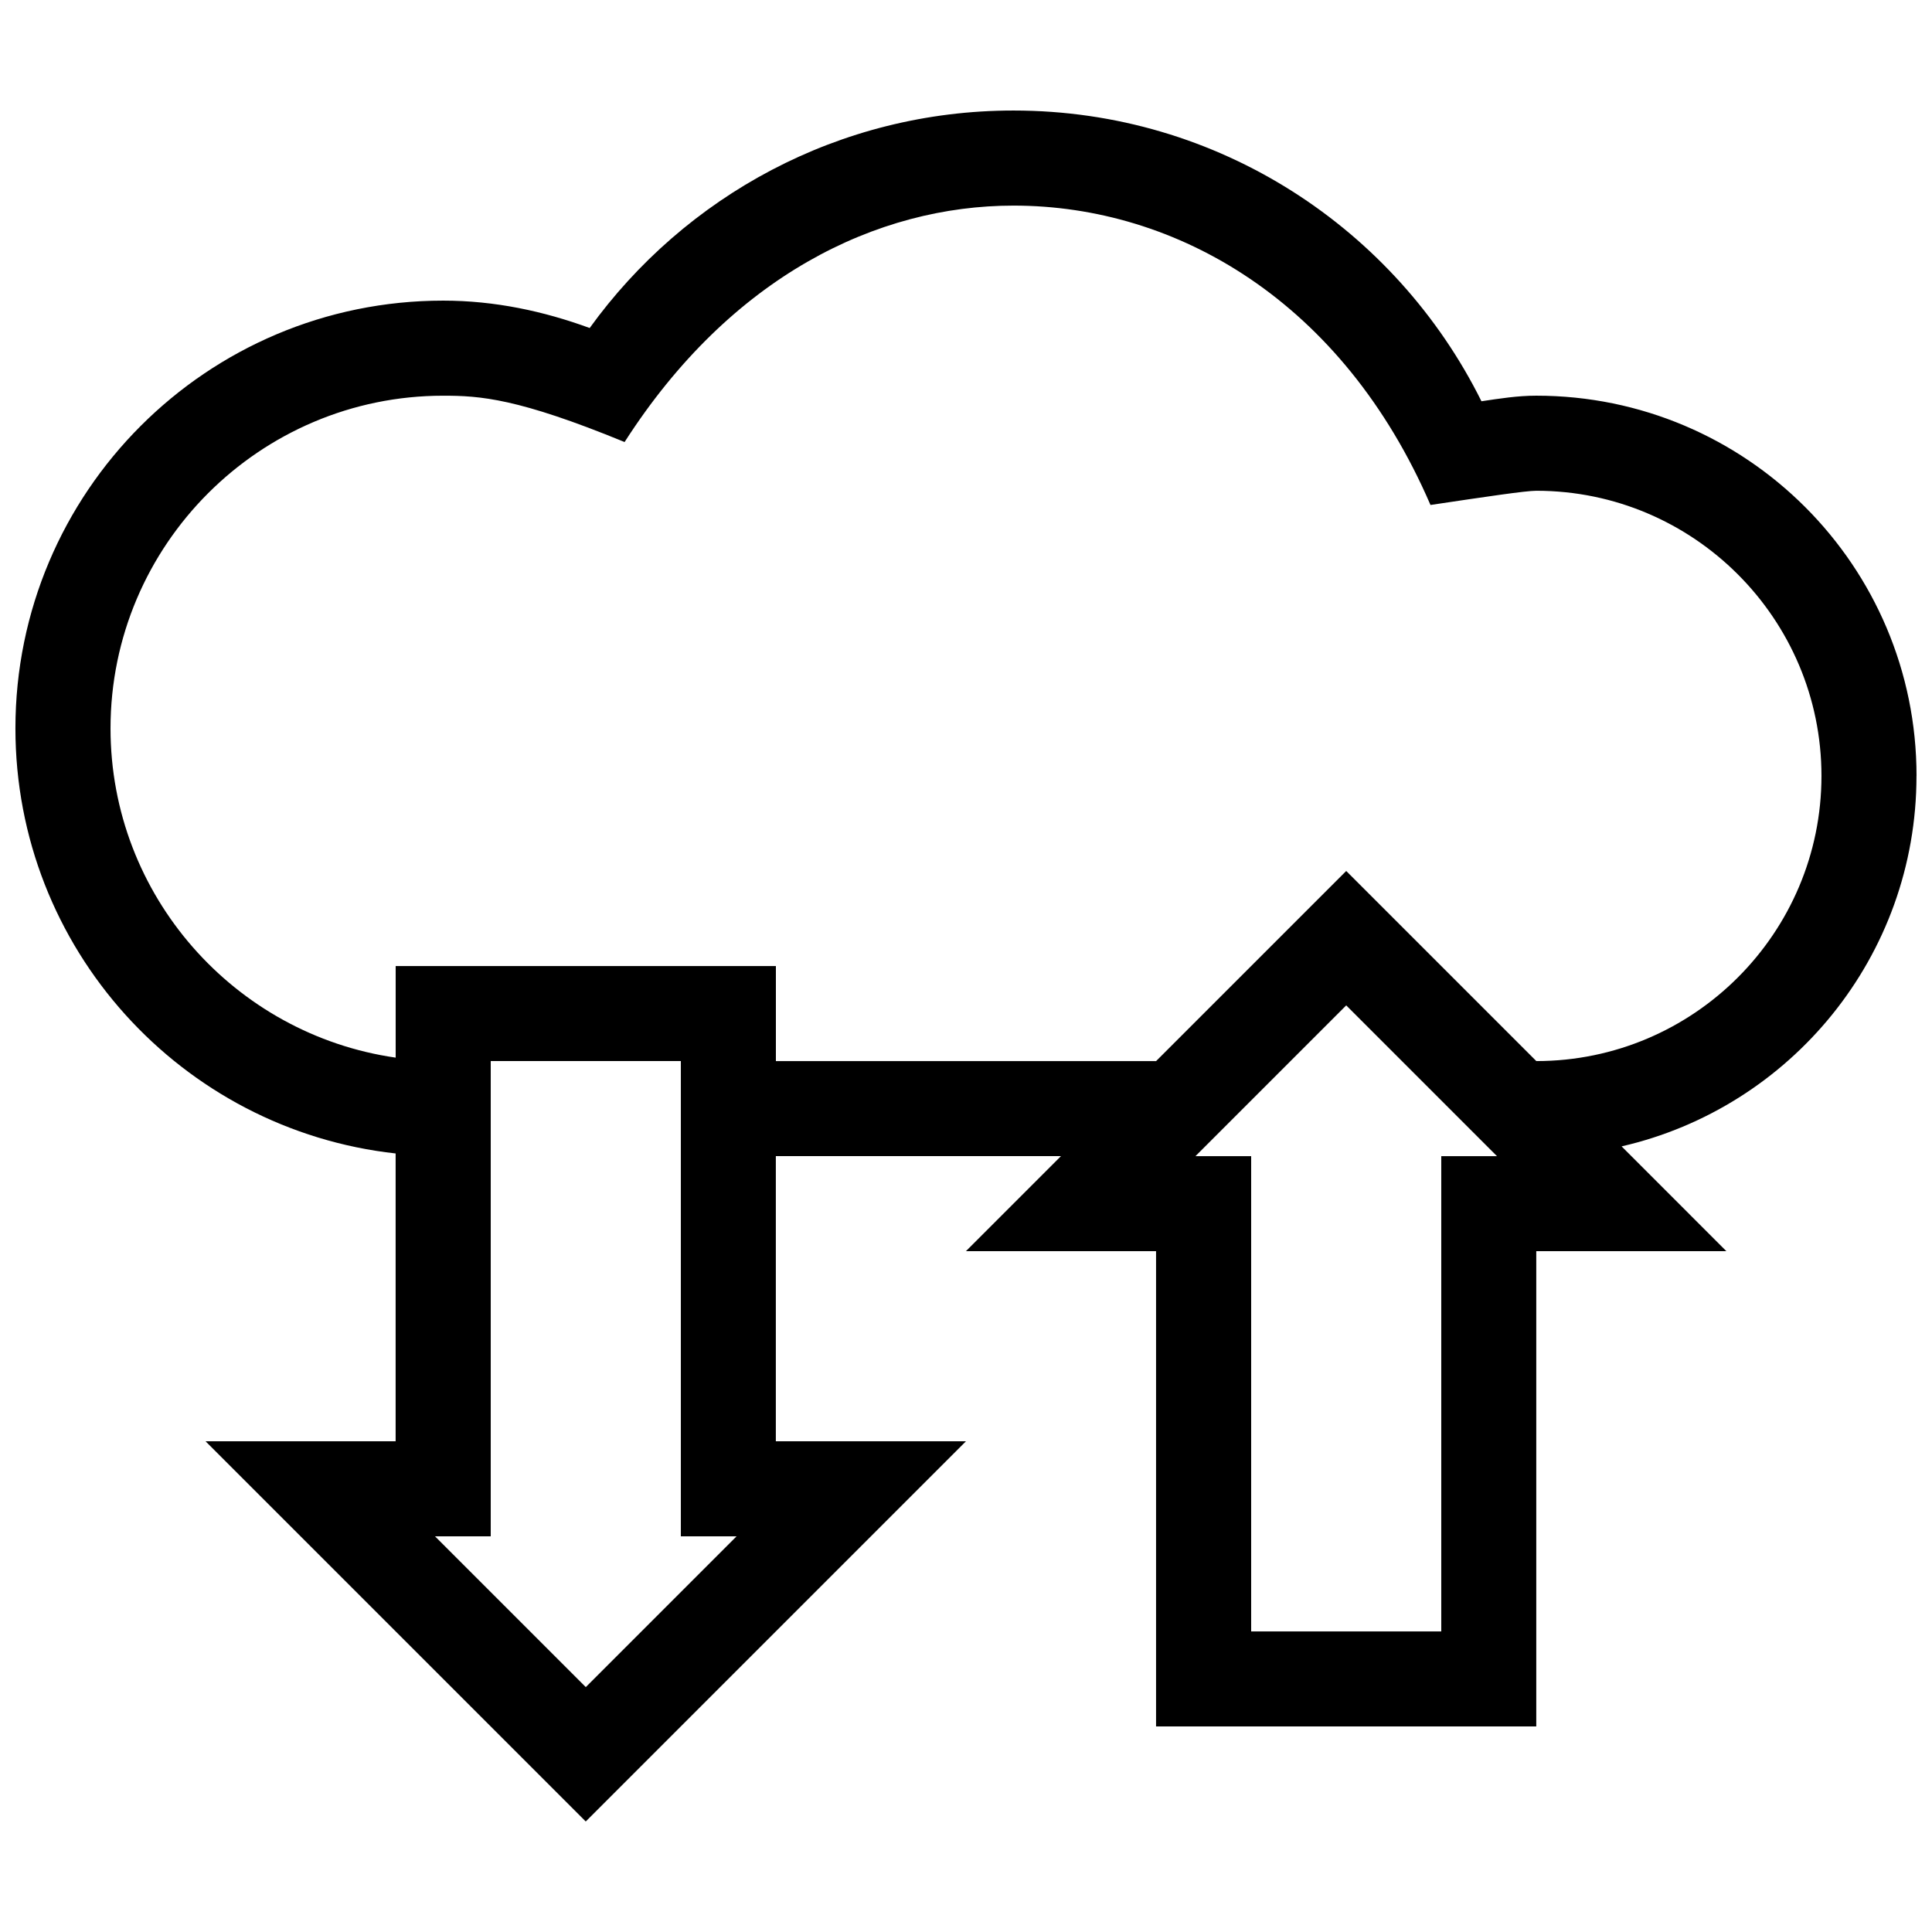 <?xml version="1.0" encoding="UTF-8"?>
<!-- Uploaded to: ICON Repo, www.svgrepo.com, Generator: ICON Repo Mixer Tools -->
<svg width="800px" height="800px" version="1.1" viewBox="144 144 512 512" xmlns="http://www.w3.org/2000/svg">
 <defs>
  <clipPath id="a">
   <path d="m148.09 173h503.81v454h-503.81z"/>
  </clipPath>
 </defs>
 <g clip-path="url(#a)">
  <path d="m651.9 349.62c0-55.645-45.117-100.76-100.76-100.76-4.969 0-9.742 0.762-14.539 1.477-22.684-45.637-69.617-77.047-124.01-77.047-46.273 0-87.152 22.777-112.32 57.637-12.156-4.449-25.117-7.258-38.824-7.258-62.605 0-113.36 50.75-113.36 113.36 0 58.352 44.082 106.39 100.76 112.65v76.273h-50.379l100.76 100.76 100.76-100.76h-50.383v-75.57h75.57l-25.191 25.191h50.383v125.95h100.76v-125.95h50.383l-27.77-27.773c44.75-10.27 78.148-50.312 78.148-98.18zm-352.66 241.48-39.953-39.953h14.762v-125.95h50.383v125.95h14.762zm226.71-140.71v125.95h-50.379v-125.95h-14.762l39.953-39.953 39.949 39.953zm25.191-25.191-50.379-50.379-50.383 50.379h-100.76v-25.191l-100.76 0.004v24.273c-42.664-6.129-75.57-42.914-75.57-87.25 0-48.609 39.559-88.168 88.164-88.168 9.789 0 19.766 0.656 48.07 12.277 28.184-43.945 66.867-62.656 103.07-62.656 43.246 0 87.215 25.375 110.5 79.336 14.859-2.219 25.238-3.766 28.043-3.766 41.672 0 75.57 33.902 75.57 75.57 0 41.672-33.898 75.57-75.57 75.57z"/>
 </g>
</svg>